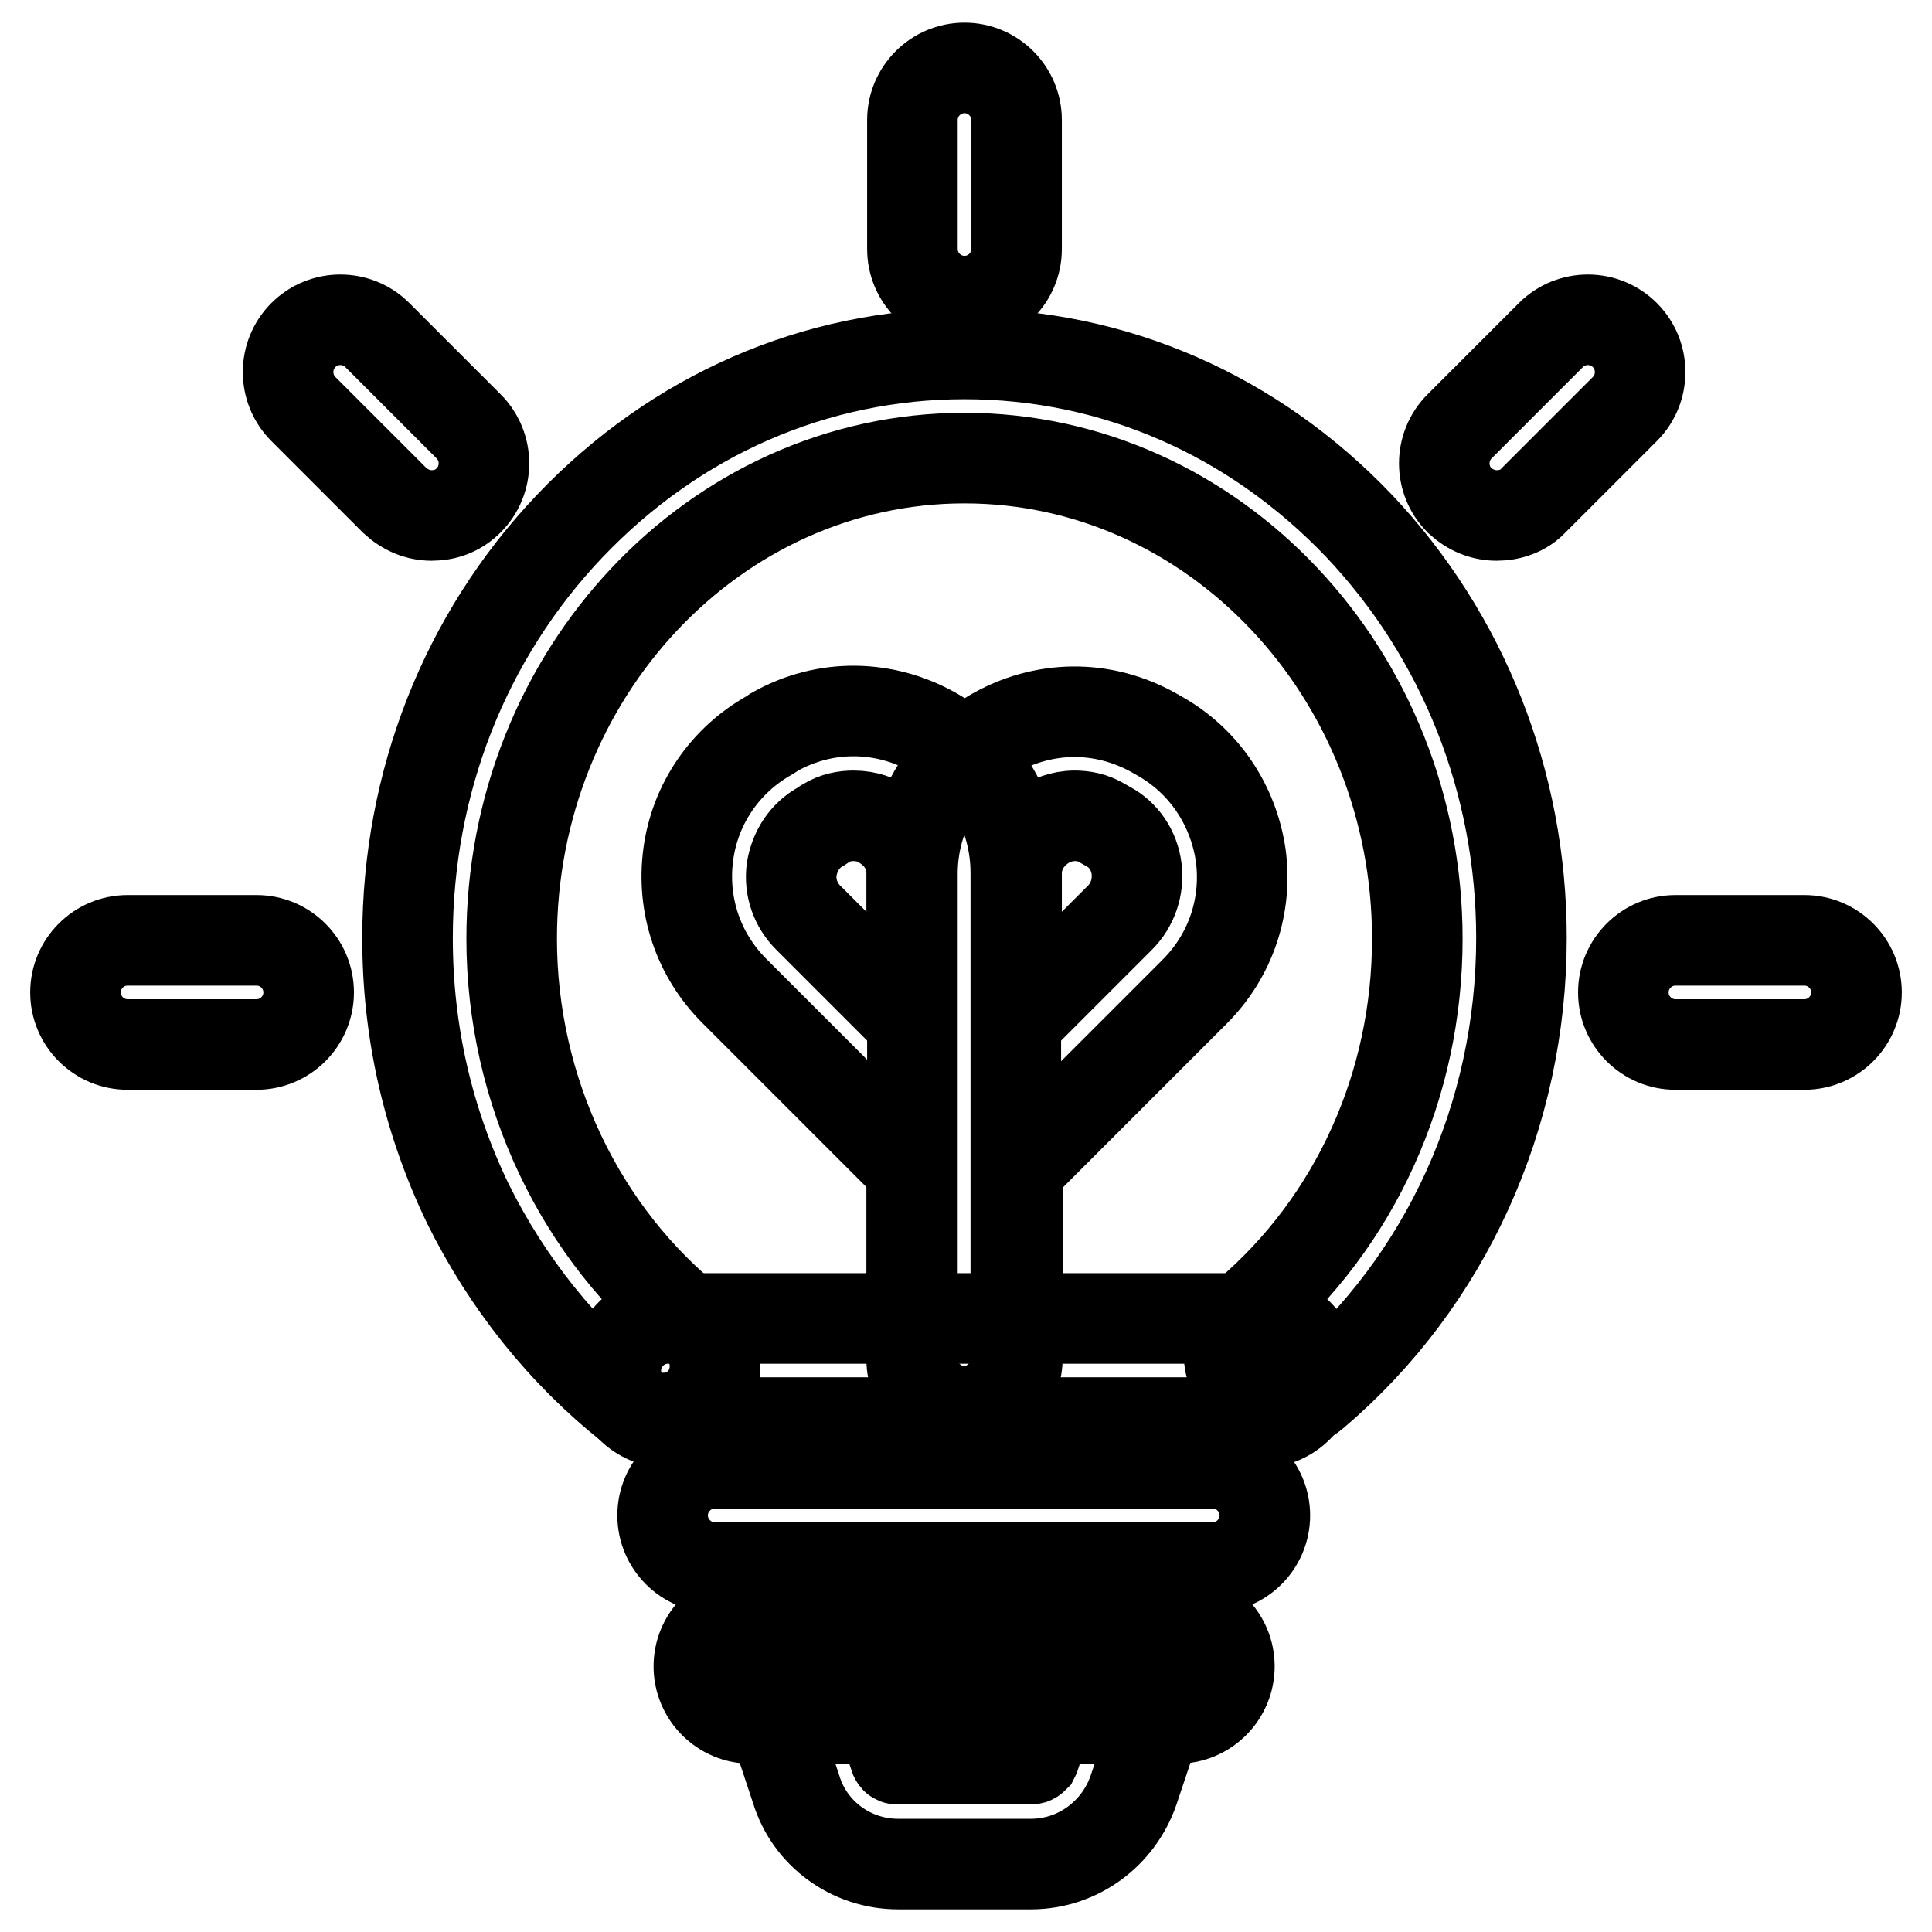 <?xml version="1.0" encoding="utf-8"?>
<!-- Svg Vector Icons : http://www.onlinewebfonts.com/icon -->
<!DOCTYPE svg PUBLIC "-//W3C//DTD SVG 1.1//EN" "http://www.w3.org/Graphics/SVG/1.1/DTD/svg11.dtd">
<svg version="1.1" xmlns="http://www.w3.org/2000/svg" xmlns:xlink="http://www.w3.org/1999/xlink" x="0px" y="0px" viewBox="0 0 256 256" enable-background="new 0 0 256 256" xml:space="preserve">
<g> <path stroke-width="12" fill-opacity="0" stroke="#000000"  d="M127.8,187c-3.8,0-6.9-3.1-6.9-6.9v-64.3c0-7.7,4-14.6,10.6-18.5c6.7-3.9,14.6-4,21.4-0.2l0.7,0.4 c5.9,3.3,9.8,9.1,10.8,15.8c0.9,6.7-1.3,13.3-6.1,18.1l-23.5,23.5v25.3C134.7,183.9,131.6,187,127.8,187L127.8,187z M142.4,108.1 c-1.8,0-3.2,0.7-3.9,1.1c-1.1,0.7-3.8,2.7-3.8,6.6v19.5l13.7-13.7c1.7-1.7,2.5-4.1,2.2-6.5c-0.3-2.4-1.7-4.5-3.8-5.6l-0.7-0.4 C144.8,108.3,143.5,108.1,142.4,108.1L142.4,108.1z"/> <path stroke-width="12" fill-opacity="0" stroke="#000000"  d="M127.7,187c-3.8,0-6.9-3.1-6.9-6.9v-25.3l-23.5-23.5c-4.8-4.8-7-11.4-6.1-18.1c0.9-6.7,4.9-12.5,10.8-15.8 l0.6-0.4c6.7-3.8,14.7-3.7,21.4,0.2c6.7,3.9,10.6,10.8,10.6,18.5v64.3C134.6,183.9,131.5,187,127.7,187L127.7,187z M113.1,108.1 c-1.1,0-2.4,0.2-3.7,1l-0.6,0.4c-2.2,1.2-3.5,3.3-3.9,5.7c-0.3,2.4,0.5,4.7,2.2,6.4l13.7,13.7v-19.5c0-4-2.7-5.9-3.8-6.6 C116.3,108.7,114.9,108.1,113.1,108.1z"/> <path stroke-width="12" fill-opacity="0" stroke="#000000"  d="M87.9,187.9c-1.5,0-3-0.5-4.3-1.5c-9-7.1-16.4-16.4-21.6-26.9c-5.3-11-8-22.8-8-35.2 c0-20.6,7.6-40,21.5-54.6c14-14.7,32.5-22.8,52.3-22.8c19.8,0,38.3,8.1,52.3,22.8c13.8,14.6,21.5,34,21.5,54.6 c0,23.5-10,45.5-27.4,60.3c-2.9,2.5-7.3,2.1-9.7-0.8c-2.5-2.9-2.1-7.3,0.8-9.7c14.3-12.2,22.5-30.3,22.5-49.7 c0-35.1-26.9-63.7-60-63.7c-33.1,0-60,28.6-60,63.7c0,20.1,9.1,39.2,24.3,51.2c3,2.3,3.5,6.7,1.2,9.7C92,187,89.9,187.9,87.9,187.9 L87.9,187.9z M136.6,247H119c-6.2,0-11.7-4-13.5-9.9l-6.9-20.8h58.6l-7,20.9C148.2,243,142.8,247,136.6,247L136.6,247z M117.6,230 l1,2.9c0.1,0.2,0.2,0.2,0.4,0.2h17.6c0.2,0,0.3-0.1,0.4-0.2l0.1-0.2l0.9-2.7H117.6z"/> <path stroke-width="12" fill-opacity="0" stroke="#000000"  d="M156,227.7H99.5c-3.8,0-6.9-3.1-6.9-6.9s3.1-6.9,6.9-6.9H156c3.8,0,6.9,3.1,6.9,6.9S159.8,227.7,156,227.7z  M167.1,188.5H88.5c-3.8,0-6.9-3.1-6.9-6.9c0-3.8,3.1-6.9,6.9-6.9h78.6c3.8,0,6.9,3.1,6.9,6.9C174,185.4,170.9,188.5,167.1,188.5z" /> <path stroke-width="12" fill-opacity="0" stroke="#000000"  d="M160.7,207.7h-66c-3.8,0-6.9-3.1-6.9-6.9c0-3.8,3.1-6.9,6.9-6.9h66c3.8,0,6.9,3.1,6.9,6.9 C167.6,204.6,164.5,207.7,160.7,207.7z"/> <path stroke-width="12" fill-opacity="0" stroke="#000000"  d="M127.8,39.9c-3.8,0-6.9-3.1-6.9-6.9V15.9c0-3.8,3.1-6.9,6.9-6.9c3.8,0,6.9,3.1,6.9,6.9V33 C134.7,36.8,131.6,39.9,127.8,39.9z"/> <path stroke-width="12" fill-opacity="0" stroke="#000000"  d="M239.1,138.4H222c-3.8,0-6.9-3.1-6.9-6.9c0-3.8,3.1-6.9,6.9-6.9h17.1c3.8,0,6.9,3.1,6.9,6.9 C246,135.3,242.9,138.4,239.1,138.4z"/> <path stroke-width="12" fill-opacity="0" stroke="#000000"  d="M198.3,68.3c-1.8,0-3.5-0.7-4.9-2c-2.7-2.7-2.7-7.1,0-9.8l12.1-12.1c2.7-2.7,7.1-2.7,9.8,0 c2.7,2.7,2.7,7.1,0,9.8l-12.1,12.1C201.9,67.7,200.1,68.3,198.3,68.3L198.3,68.3z"/> <path stroke-width="12" fill-opacity="0" stroke="#000000"  d="M57.2,68.3c-1.8,0-3.5-0.7-4.9-2L40.2,54.2c-2.7-2.7-2.7-7.1,0-9.8c2.7-2.7,7.1-2.7,9.8,0l12.1,12.1 c2.7,2.7,2.7,7.1,0,9.8C60.7,67.7,59,68.3,57.2,68.3z"/> <path stroke-width="12" fill-opacity="0" stroke="#000000"  d="M34,138.4H16.9c-3.8,0-6.9-3.1-6.9-6.9c0-3.8,3.1-6.9,6.9-6.9H34c3.8,0,6.9,3.1,6.9,6.9 C40.9,135.3,37.8,138.4,34,138.4z"/></g>
</svg>